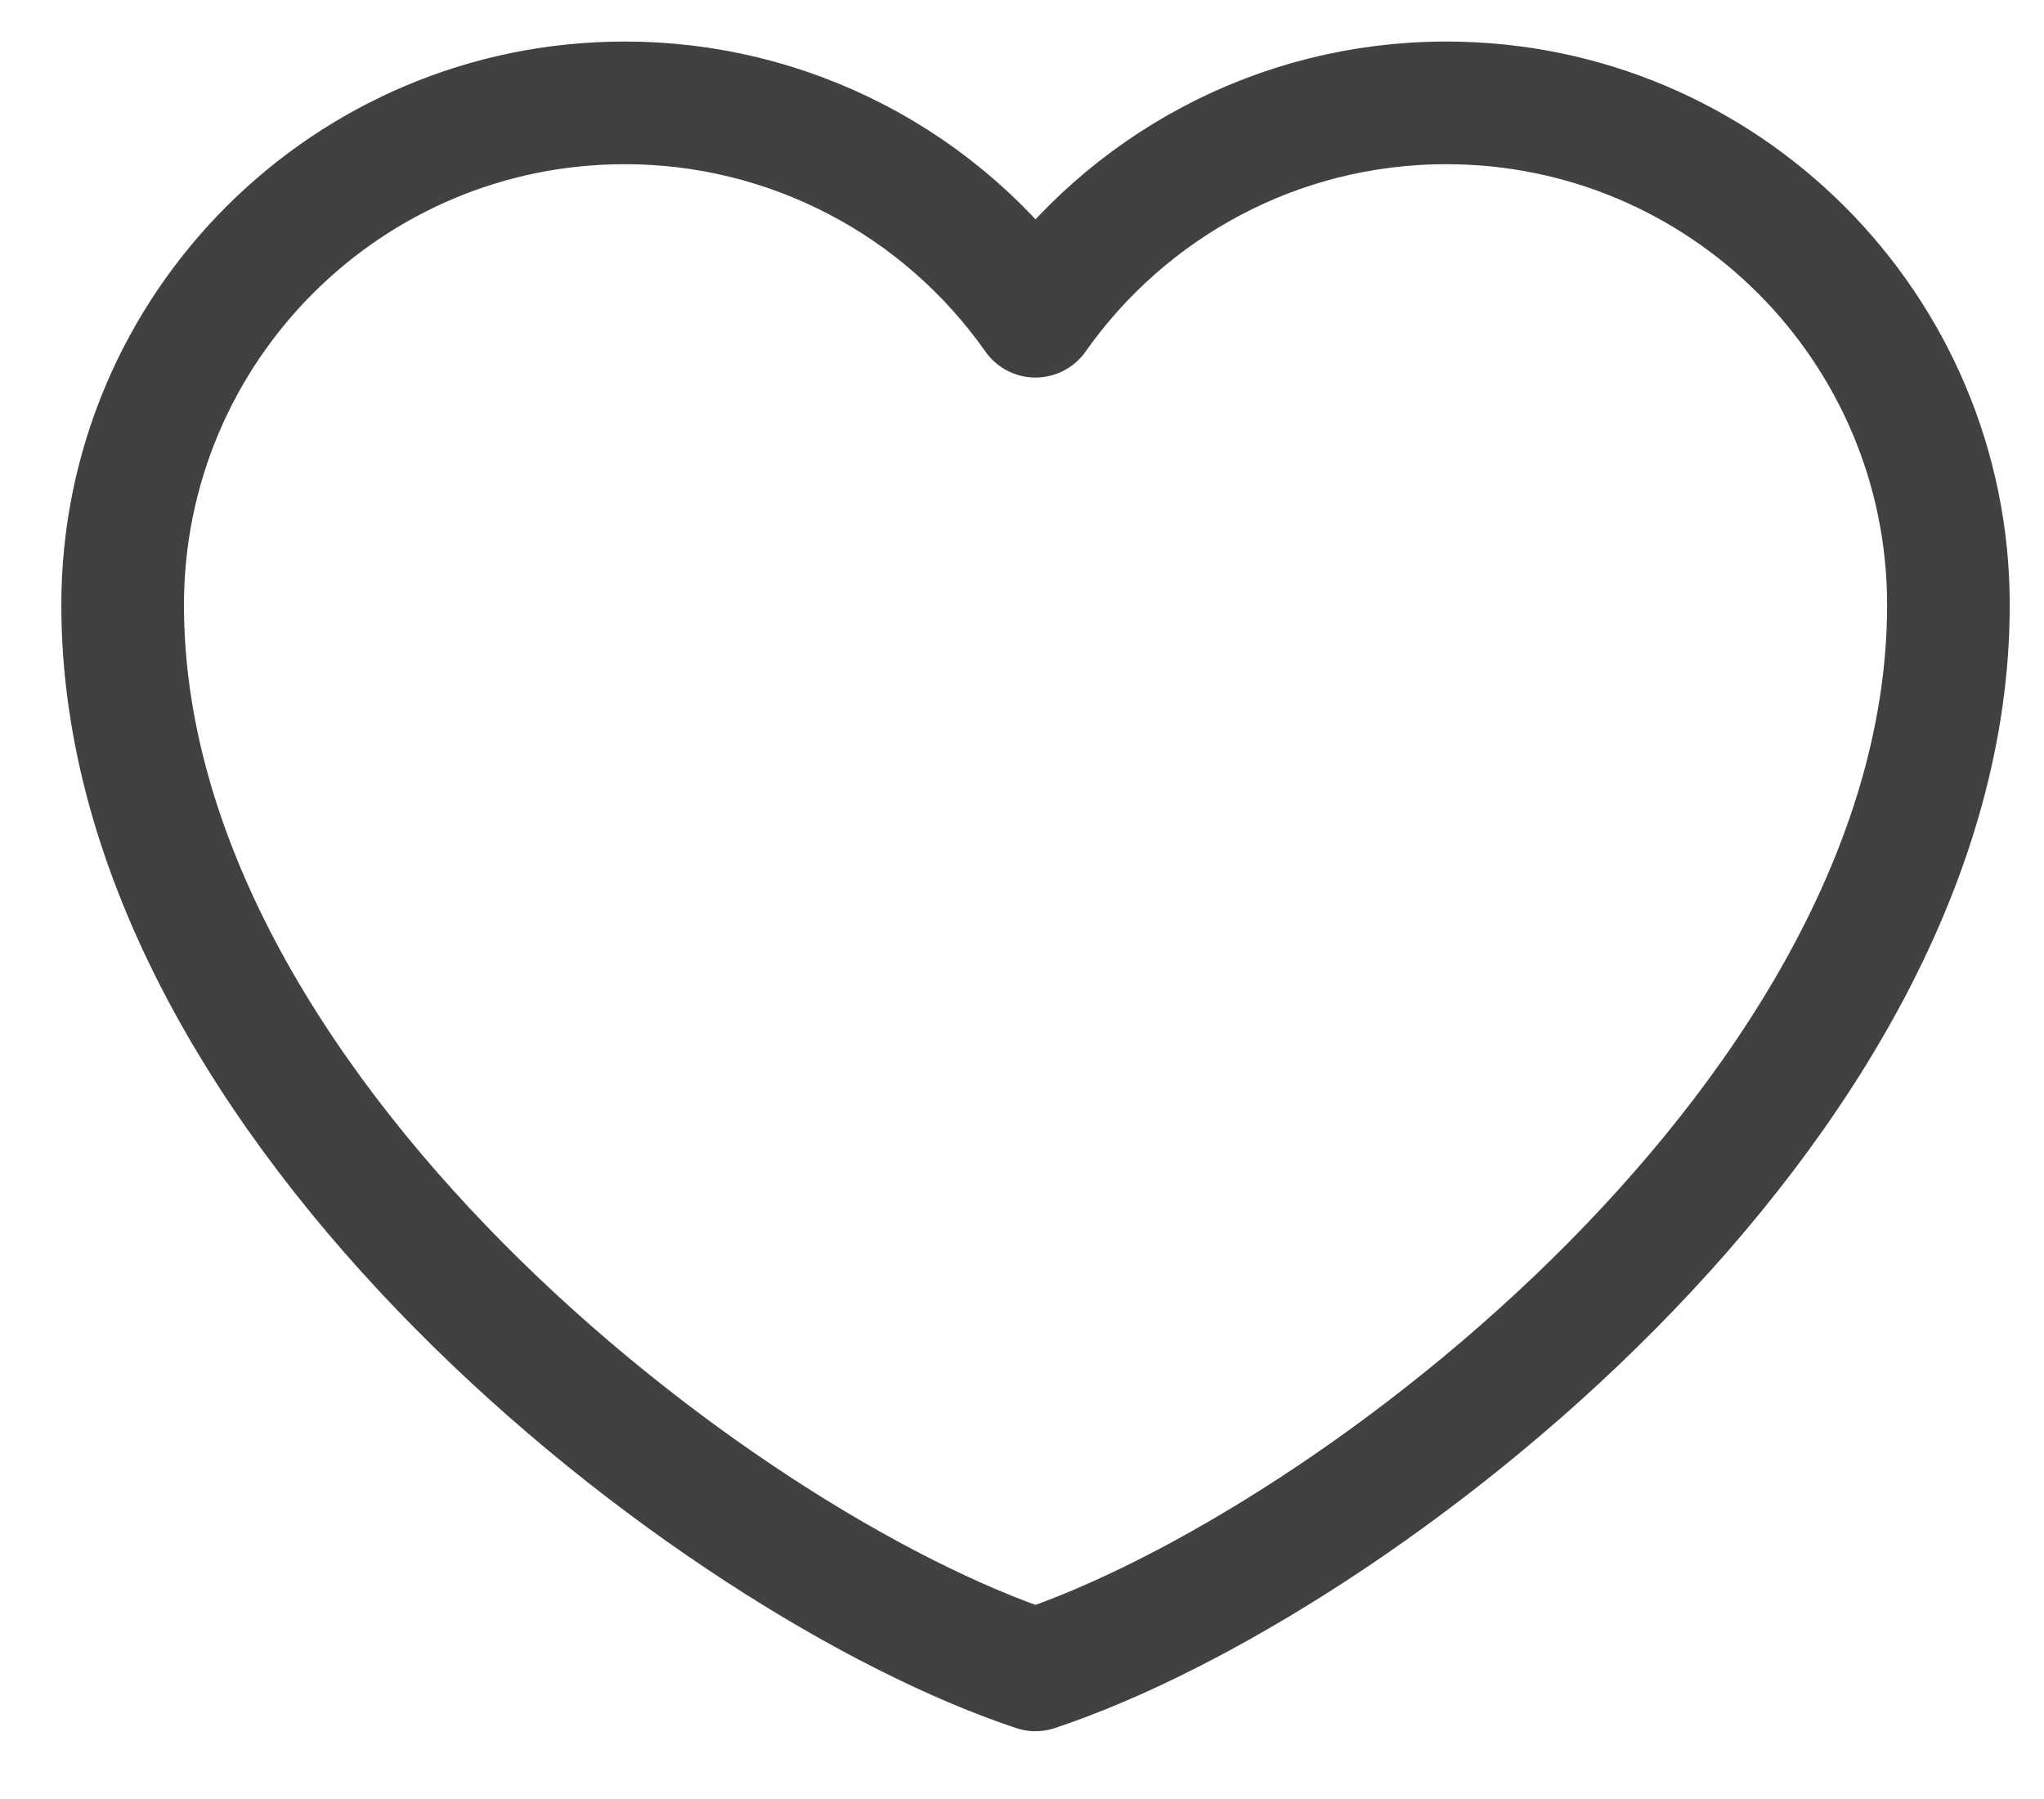 <?xml version="1.0" encoding="UTF-8"?> <svg xmlns="http://www.w3.org/2000/svg" width="25" height="22" viewBox="0 0 25 22" fill="none"><path d="M7.641 1.258C4.249 1.258 1.5 4.007 1.5 7.399C1.5 13.54 8.757 19.122 12.665 20.421C16.573 19.122 23.831 13.54 23.831 7.399C23.831 4.007 21.081 1.258 17.69 1.258C15.613 1.258 13.776 2.289 12.665 3.867C12.099 3.061 11.347 2.402 10.472 1.948C9.598 1.494 8.626 1.257 7.641 1.258Z" stroke="#414141" stroke-width="1.5" stroke-linecap="round" stroke-linejoin="round"></path></svg> 